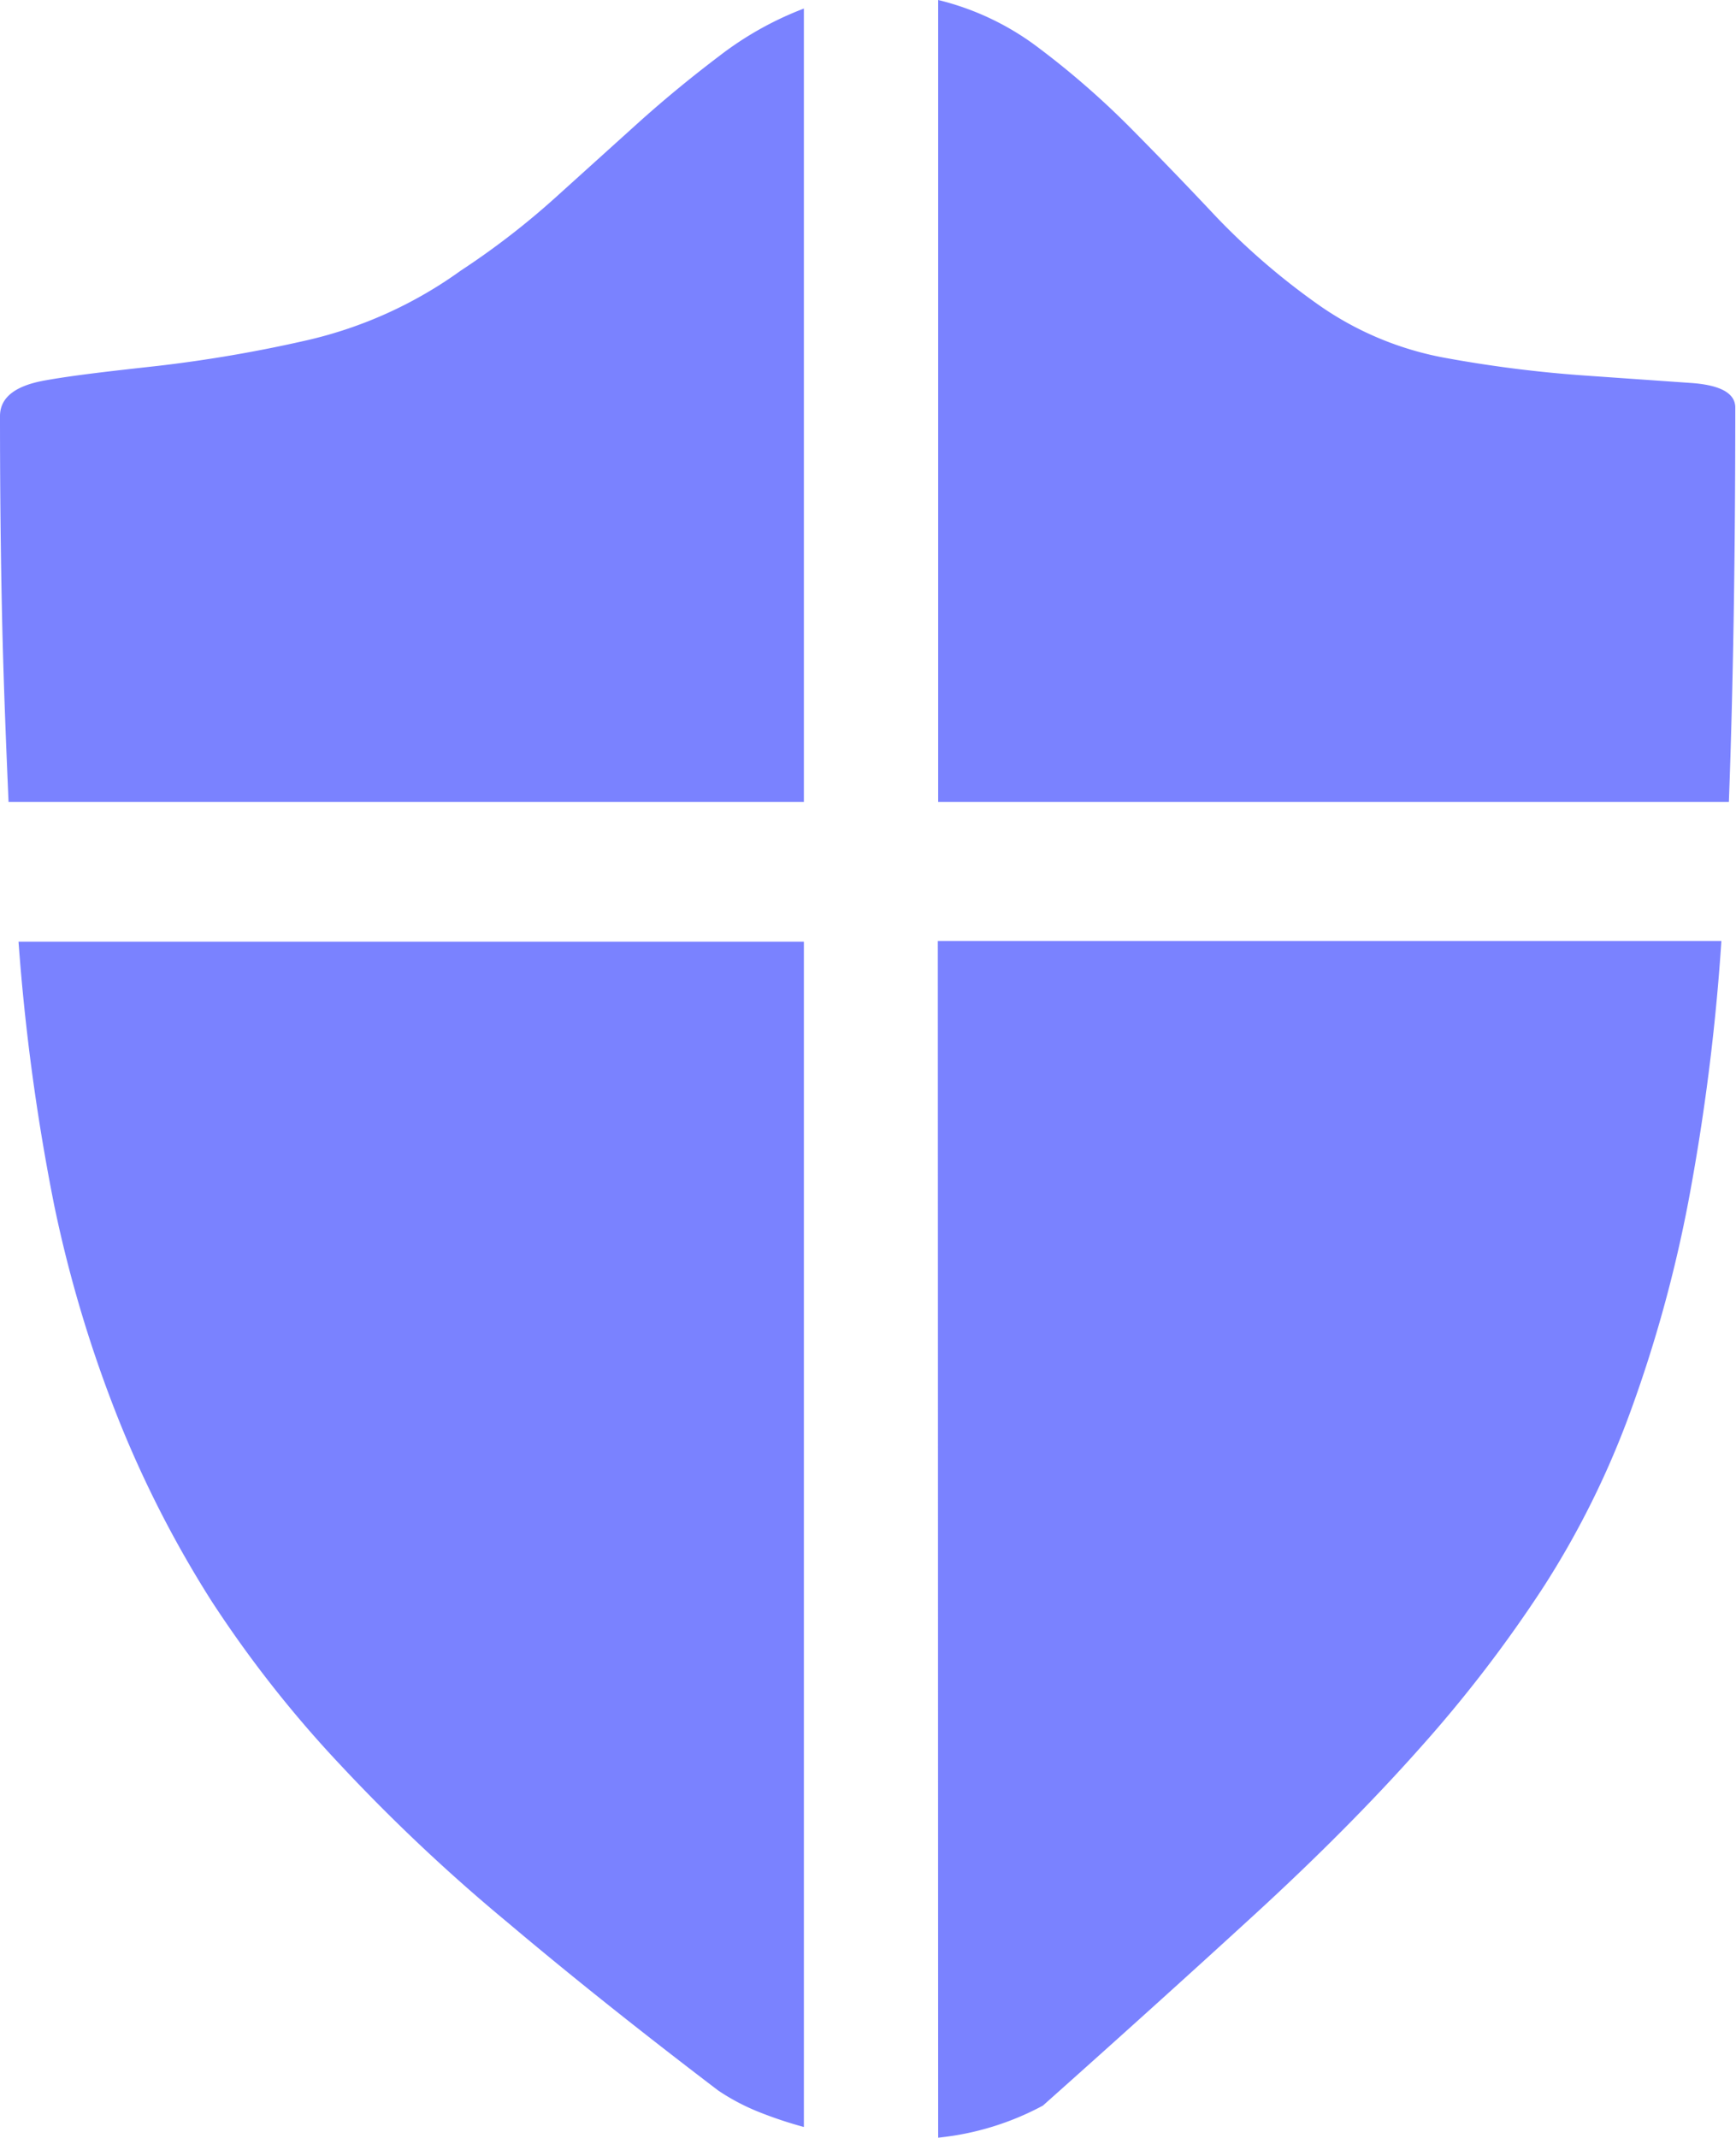 <svg id="bff951d9-901d-4435-bd08-fac1fc27fba8" data-name="图层 1" xmlns="http://www.w3.org/2000/svg" viewBox="0 0 48.74 60"><defs><style>.b51662f6-aeeb-421b-98c4-93feead2215b{fill:#7a82ff;}</style></defs><title>100 secure</title><path class="b51662f6-aeeb-421b-98c4-93feead2215b" d="M-3.17,1.68c0-.52.42-.85,1.25-1S0,.41,1.26.27A38.86,38.86,0,0,0,5.45-.45,11.94,11.94,0,0,0,9.76-2.4a22,22,0,0,0,2.67-2.06l2.36-2.13c.76-.68,1.51-1.29,2.25-1.85A9.31,9.31,0,0,1,19.4-9.76V12.51H-2.93C-3,10.88-3.07,9.17-3.11,7.4S-3.17,3.71-3.17,1.68ZM17,48.68q-3.3-2.51-5.93-4.73a50.6,50.6,0,0,1-4.7-4.43,32.86,32.86,0,0,1-3.6-4.58A30.83,30.83,0,0,1,.15,29.82a36,36,0,0,1-1.8-6,60,60,0,0,1-1-7.39H19.4V49.7a11.63,11.63,0,0,1-1.26-.42A6.12,6.12,0,0,1,17,48.68Zm6.16-32.27h22a61.26,61.26,0,0,1-.93,7.33,37.8,37.8,0,0,1-1.62,5.87,24.72,24.72,0,0,1-2.45,4.94,37.38,37.38,0,0,1-3.47,4.52q-2,2.25-4.64,4.67T26.11,49.1a7.9,7.9,0,0,1-2.94.9ZM33.77-1.5A9,9,0,0,0,37.49.06a35.44,35.44,0,0,0,3.83.48l3,.21q1.23.09,1.23.69,0,6.23-.18,11.07H23.17V-10A7.64,7.64,0,0,1,26-8.65a23.63,23.63,0,0,1,2.54,2.21Q29.76-5.21,31-3.89A19.65,19.65,0,0,0,33.77-1.5Z" transform="translate(3.17 10)"/></svg>